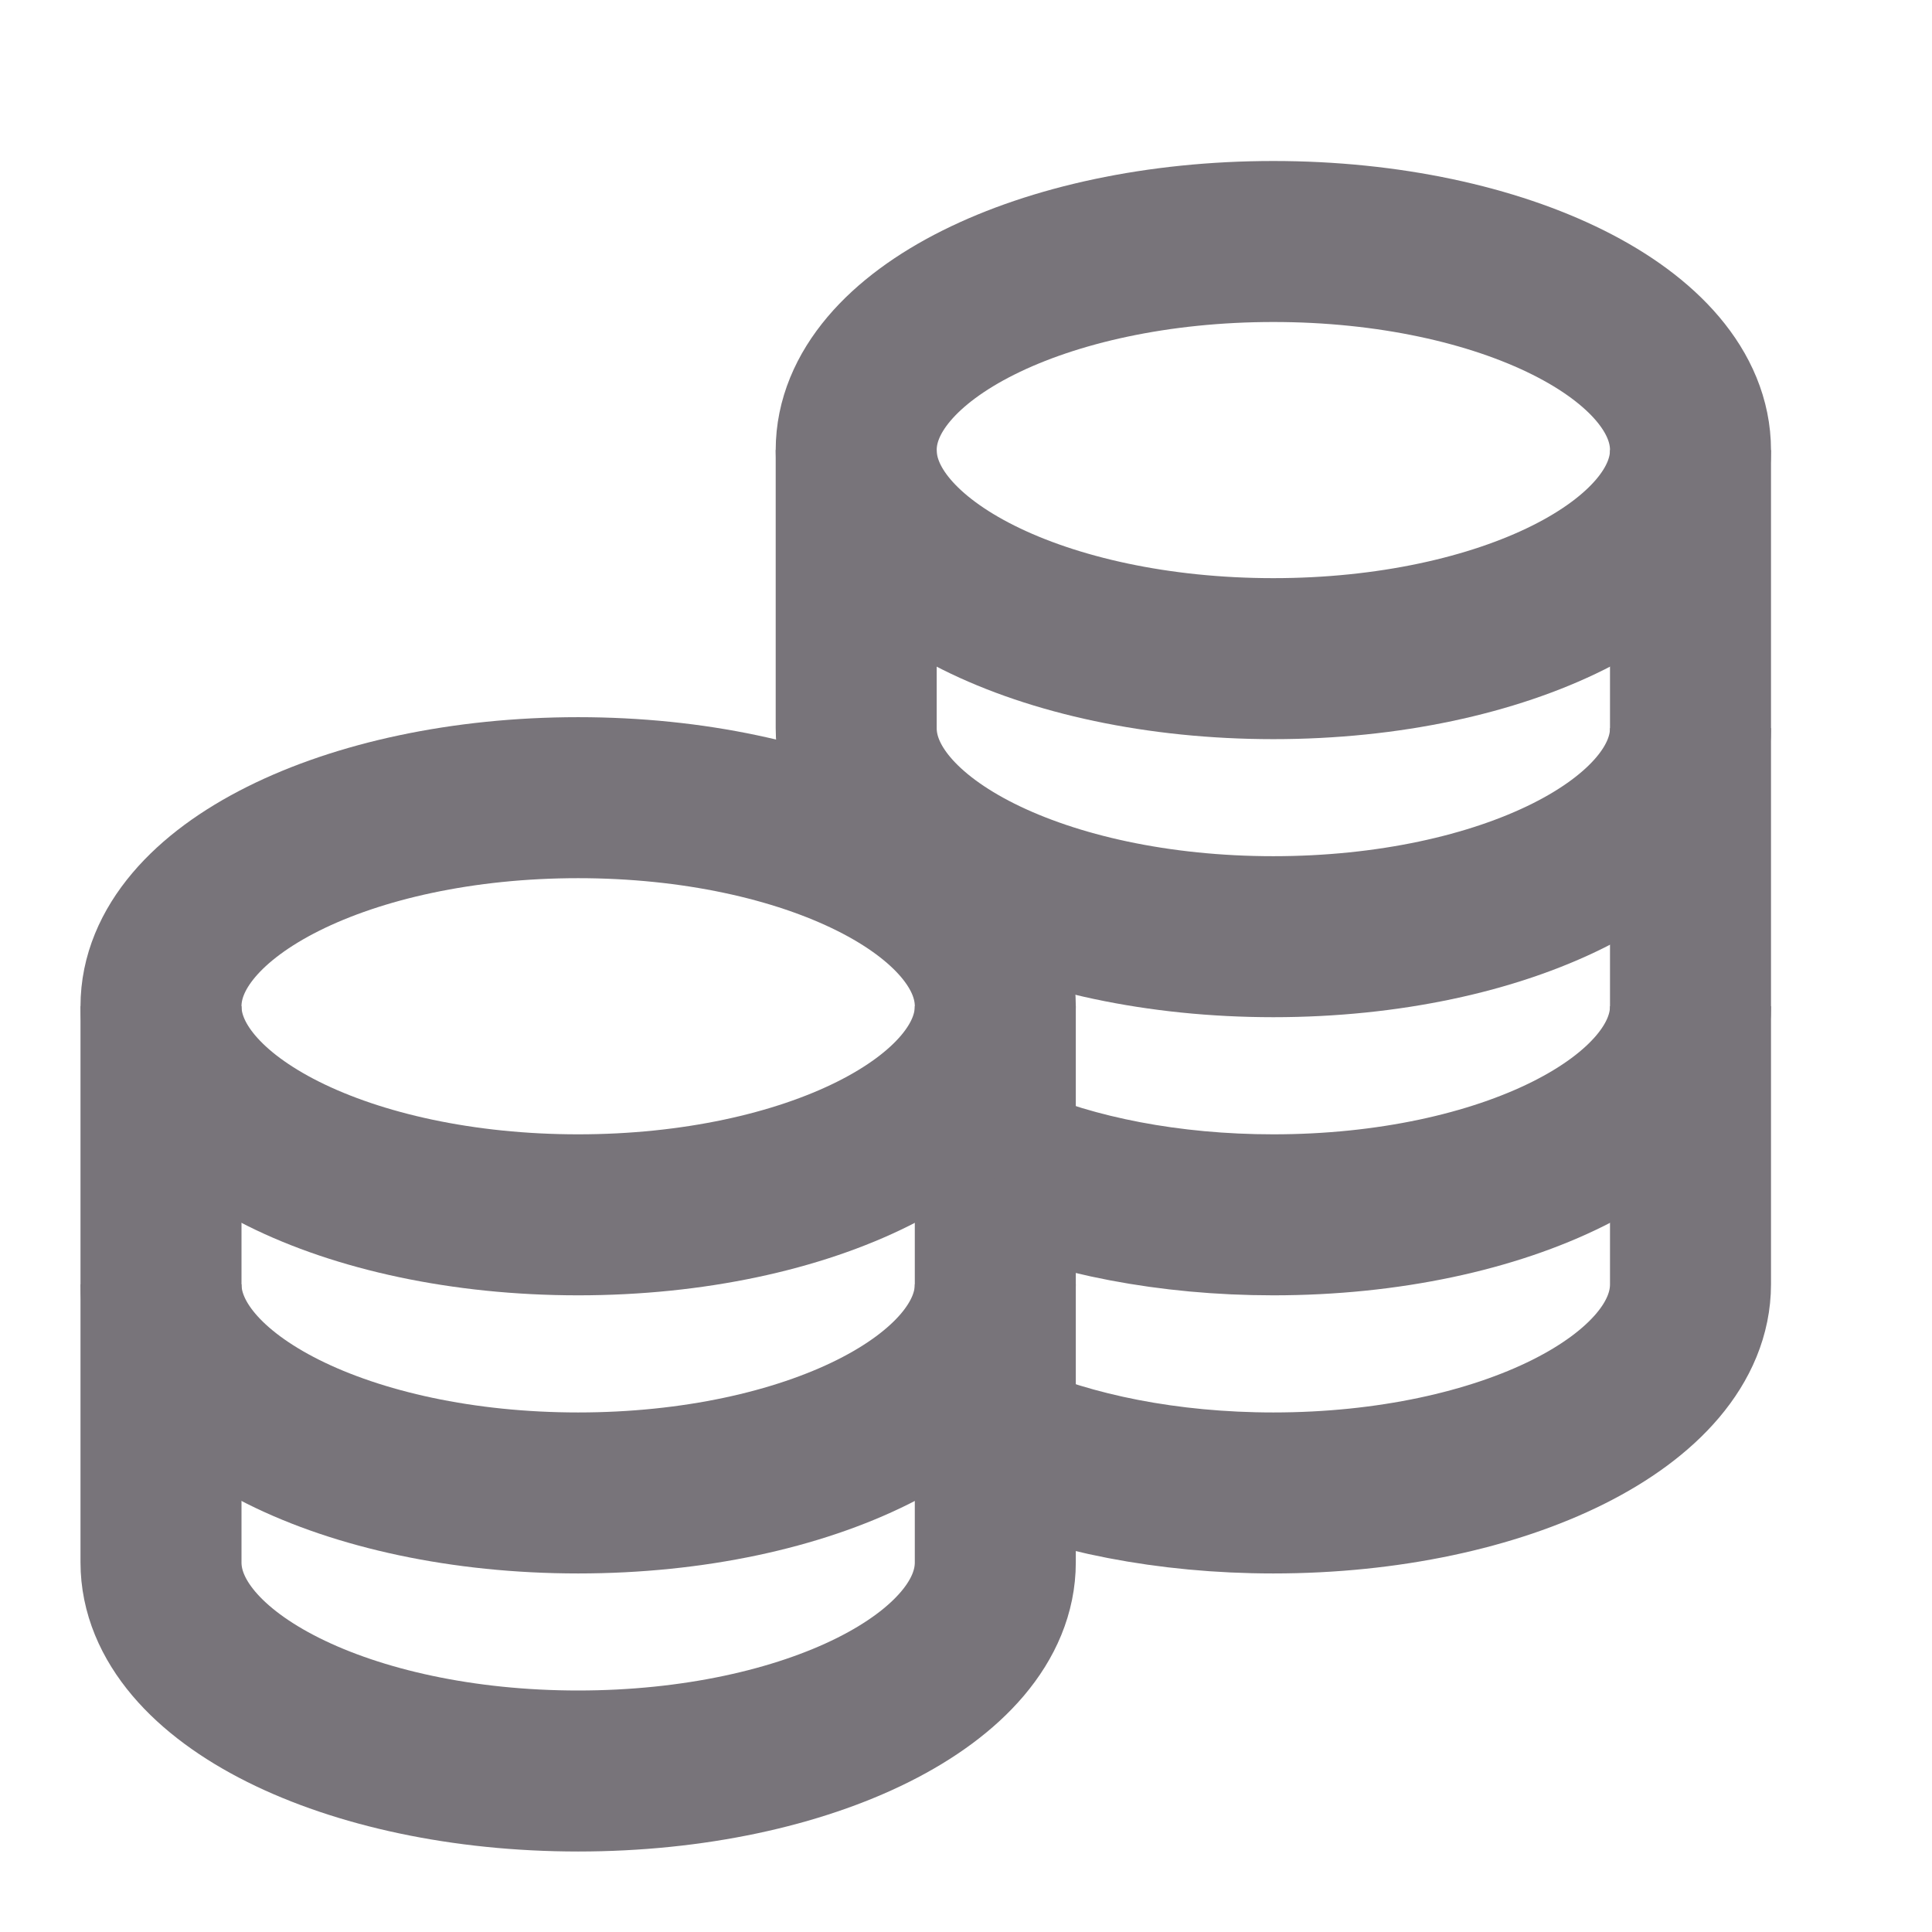 <svg width="24" height="24" viewBox="0 0 24 24" fill="none" xmlns="http://www.w3.org/2000/svg">
<path d="M7.182 15.091C10.044 15.091 12.364 13.931 12.364 12.5C12.364 11.069 10.044 9.909 7.182 9.909C4.32 9.909 2 11.069 2 12.5C2 13.931 4.32 15.091 7.182 15.091Z" stroke="#78747A" stroke-width="2" stroke-miterlimit="10"/>
<path d="M2 12.5C2 12.972 2 15.482 2 15.954C2 17.386 4.32 18.546 7.182 18.546C10.044 18.546 12.364 17.386 12.364 15.954C12.364 15.482 12.364 12.972 12.364 12.5" stroke="#78747A" stroke-width="2" stroke-miterlimit="10"/>
<path d="M2 15.954C2 16.427 2 18.937 2 19.409C2 20.84 4.32 22 7.182 22C10.044 22 12.364 20.84 12.364 19.409C12.364 18.937 12.364 16.427 12.364 15.954" stroke="#78747A" stroke-width="2" stroke-miterlimit="10"/>
<path d="M15.818 8.182C18.68 8.182 21 7.022 21 5.591C21 4.16 18.68 3 15.818 3C12.956 3 10.636 4.16 10.636 5.591C10.636 7.022 12.956 8.182 15.818 8.182Z" stroke="#78747A" stroke-width="2" stroke-miterlimit="10"/>
<path d="M10.636 5.591C10.636 6.063 10.636 8.573 10.636 9.045C10.636 10.476 12.956 11.636 15.818 11.636C18.68 11.636 21 10.476 21 9.045C21 8.573 21 6.063 21 5.591" stroke="#78747A" stroke-width="2" stroke-miterlimit="10"/>
<path d="M12.427 14.459C13.336 14.853 14.521 15.091 15.818 15.091C18.68 15.091 21 13.931 21 12.5C21 12.028 21 9.518 21 9.045" stroke="#78747A" stroke-width="2" stroke-miterlimit="10"/>
<path d="M12.386 17.896C13.3 18.3 14.502 18.546 15.818 18.546C18.68 18.546 21 17.386 21 15.954C21 15.482 21 12.972 21 12.5" stroke="#78747A" stroke-width="2" stroke-miterlimit="10"/>
</svg>

